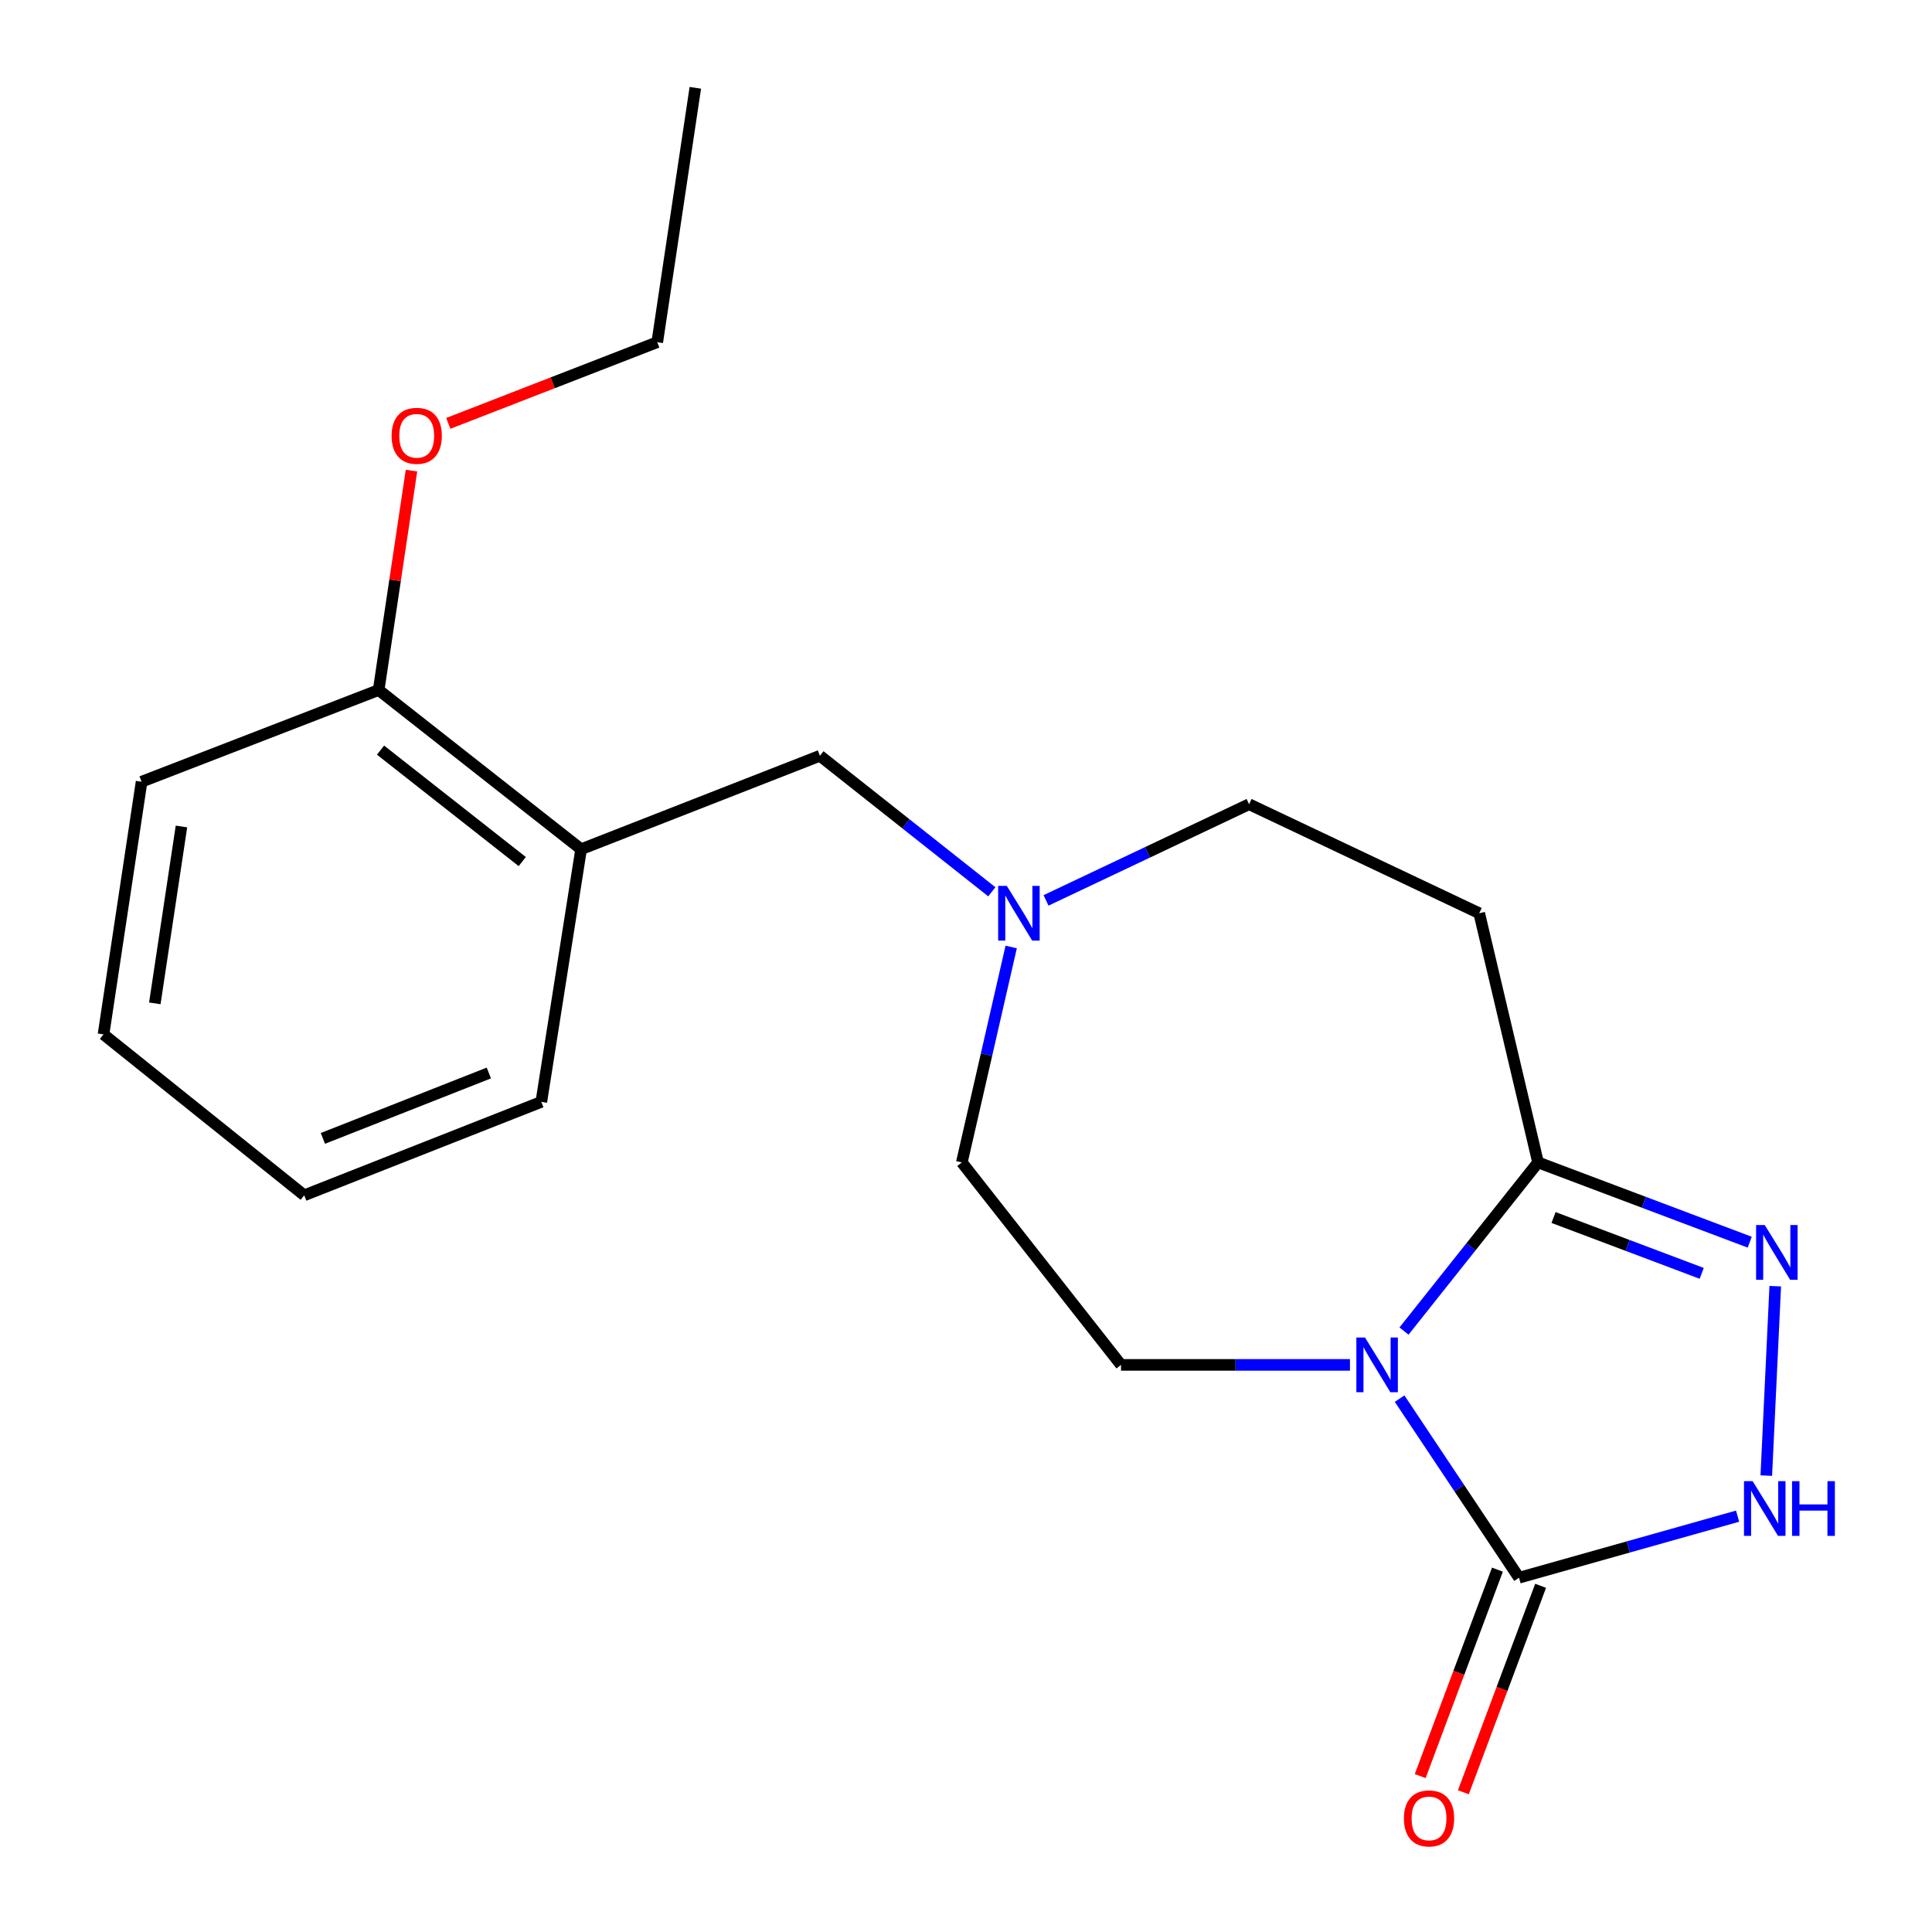 <?xml version='1.0' encoding='iso-8859-1'?>
<svg version='1.1' baseProfile='full'
              xmlns='http://www.w3.org/2000/svg'
                      xmlns:rdkit='http://www.rdkit.org/xml'
                      xmlns:xlink='http://www.w3.org/1999/xlink'
                  xml:space='preserve'
width='1000px' height='1000px' viewBox='0 0 1000 1000'>
<!-- END OF HEADER -->
<rect style='opacity:1.0;fill:#FFFFFF;stroke:none' width='1000' height='1000' x='0' y='0'> </rect>
<path class='bond-0' d='M 724.44,723.937 L 755.342,770.282' style='fill:none;fill-rule:evenodd;stroke:#0000FF;stroke-width:6px;stroke-linecap:butt;stroke-linejoin:miter;stroke-opacity:1' />
<path class='bond-0' d='M 755.342,770.282 L 786.244,816.627' style='fill:none;fill-rule:evenodd;stroke:#000000;stroke-width:6px;stroke-linecap:butt;stroke-linejoin:miter;stroke-opacity:1' />
<path class='bond-1' d='M 726.706,688.96 L 761.4,645.311' style='fill:none;fill-rule:evenodd;stroke:#0000FF;stroke-width:6px;stroke-linecap:butt;stroke-linejoin:miter;stroke-opacity:1' />
<path class='bond-1' d='M 761.4,645.311 L 796.094,601.663' style='fill:none;fill-rule:evenodd;stroke:#000000;stroke-width:6px;stroke-linecap:butt;stroke-linejoin:miter;stroke-opacity:1' />
<path class='bond-2' d='M 698.738,706.467 L 639.489,706.467' style='fill:none;fill-rule:evenodd;stroke:#0000FF;stroke-width:6px;stroke-linecap:butt;stroke-linejoin:miter;stroke-opacity:1' />
<path class='bond-2' d='M 639.489,706.467 L 580.241,706.467' style='fill:none;fill-rule:evenodd;stroke:#000000;stroke-width:6px;stroke-linecap:butt;stroke-linejoin:miter;stroke-opacity:1' />
<path class='bond-3' d='M 786.244,816.627 L 842.813,800.695' style='fill:none;fill-rule:evenodd;stroke:#000000;stroke-width:6px;stroke-linecap:butt;stroke-linejoin:miter;stroke-opacity:1' />
<path class='bond-3' d='M 842.813,800.695 L 899.382,784.763' style='fill:none;fill-rule:evenodd;stroke:#0000FF;stroke-width:6px;stroke-linecap:butt;stroke-linejoin:miter;stroke-opacity:1' />
<path class='bond-4' d='M 775.07,812.446 L 755.08,865.876' style='fill:none;fill-rule:evenodd;stroke:#000000;stroke-width:6px;stroke-linecap:butt;stroke-linejoin:miter;stroke-opacity:1' />
<path class='bond-4' d='M 755.08,865.876 L 735.089,919.306' style='fill:none;fill-rule:evenodd;stroke:#FF0000;stroke-width:6px;stroke-linecap:butt;stroke-linejoin:miter;stroke-opacity:1' />
<path class='bond-4' d='M 797.419,820.808 L 777.428,874.238' style='fill:none;fill-rule:evenodd;stroke:#000000;stroke-width:6px;stroke-linecap:butt;stroke-linejoin:miter;stroke-opacity:1' />
<path class='bond-4' d='M 777.428,874.238 L 757.437,927.668' style='fill:none;fill-rule:evenodd;stroke:#FF0000;stroke-width:6px;stroke-linecap:butt;stroke-linejoin:miter;stroke-opacity:1' />
<path class='bond-5' d='M 796.094,601.663 L 850.874,622.308' style='fill:none;fill-rule:evenodd;stroke:#000000;stroke-width:6px;stroke-linecap:butt;stroke-linejoin:miter;stroke-opacity:1' />
<path class='bond-5' d='M 850.874,622.308 L 905.653,642.953' style='fill:none;fill-rule:evenodd;stroke:#0000FF;stroke-width:6px;stroke-linecap:butt;stroke-linejoin:miter;stroke-opacity:1' />
<path class='bond-5' d='M 804.113,630.184 L 842.459,644.636' style='fill:none;fill-rule:evenodd;stroke:#000000;stroke-width:6px;stroke-linecap:butt;stroke-linejoin:miter;stroke-opacity:1' />
<path class='bond-5' d='M 842.459,644.636 L 880.805,659.088' style='fill:none;fill-rule:evenodd;stroke:#0000FF;stroke-width:6px;stroke-linecap:butt;stroke-linejoin:miter;stroke-opacity:1' />
<path class='bond-6' d='M 796.094,601.663 L 765.644,472.692' style='fill:none;fill-rule:evenodd;stroke:#000000;stroke-width:6px;stroke-linecap:butt;stroke-linejoin:miter;stroke-opacity:1' />
<path class='bond-7' d='M 918.869,665.723 L 914.231,763.768' style='fill:none;fill-rule:evenodd;stroke:#0000FF;stroke-width:6px;stroke-linecap:butt;stroke-linejoin:miter;stroke-opacity:1' />
<path class='bond-8' d='M 765.644,472.692 L 646.523,416.26' style='fill:none;fill-rule:evenodd;stroke:#000000;stroke-width:6px;stroke-linecap:butt;stroke-linejoin:miter;stroke-opacity:1' />
<path class='bond-9' d='M 580.241,706.467 L 497.84,601.663' style='fill:none;fill-rule:evenodd;stroke:#000000;stroke-width:6px;stroke-linecap:butt;stroke-linejoin:miter;stroke-opacity:1' />
<path class='bond-10' d='M 523.387,490.16 L 510.613,545.911' style='fill:none;fill-rule:evenodd;stroke:#0000FF;stroke-width:6px;stroke-linecap:butt;stroke-linejoin:miter;stroke-opacity:1' />
<path class='bond-10' d='M 510.613,545.911 L 497.84,601.663' style='fill:none;fill-rule:evenodd;stroke:#000000;stroke-width:6px;stroke-linecap:butt;stroke-linejoin:miter;stroke-opacity:1' />
<path class='bond-11' d='M 513.365,461.594 L 468.876,426.386' style='fill:none;fill-rule:evenodd;stroke:#0000FF;stroke-width:6px;stroke-linecap:butt;stroke-linejoin:miter;stroke-opacity:1' />
<path class='bond-11' d='M 468.876,426.386 L 424.387,391.179' style='fill:none;fill-rule:evenodd;stroke:#000000;stroke-width:6px;stroke-linecap:butt;stroke-linejoin:miter;stroke-opacity:1' />
<path class='bond-12' d='M 541.424,466.044 L 593.974,441.152' style='fill:none;fill-rule:evenodd;stroke:#0000FF;stroke-width:6px;stroke-linecap:butt;stroke-linejoin:miter;stroke-opacity:1' />
<path class='bond-12' d='M 593.974,441.152 L 646.523,416.26' style='fill:none;fill-rule:evenodd;stroke:#000000;stroke-width:6px;stroke-linecap:butt;stroke-linejoin:miter;stroke-opacity:1' />
<path class='bond-13' d='M 300.785,439.551 L 424.387,391.179' style='fill:none;fill-rule:evenodd;stroke:#000000;stroke-width:6px;stroke-linecap:butt;stroke-linejoin:miter;stroke-opacity:1' />
<path class='bond-14' d='M 300.785,439.551 L 195.994,357.15' style='fill:none;fill-rule:evenodd;stroke:#000000;stroke-width:6px;stroke-linecap:butt;stroke-linejoin:miter;stroke-opacity:1' />
<path class='bond-14' d='M 270.317,445.948 L 196.964,388.267' style='fill:none;fill-rule:evenodd;stroke:#000000;stroke-width:6px;stroke-linecap:butt;stroke-linejoin:miter;stroke-opacity:1' />
<path class='bond-15' d='M 300.785,439.551 L 280.185,570.325' style='fill:none;fill-rule:evenodd;stroke:#000000;stroke-width:6px;stroke-linecap:butt;stroke-linejoin:miter;stroke-opacity:1' />
<path class='bond-16' d='M 195.994,357.15 L 204.49,300.363' style='fill:none;fill-rule:evenodd;stroke:#000000;stroke-width:6px;stroke-linecap:butt;stroke-linejoin:miter;stroke-opacity:1' />
<path class='bond-16' d='M 204.49,300.363 L 212.987,243.577' style='fill:none;fill-rule:evenodd;stroke:#FF0000;stroke-width:6px;stroke-linecap:butt;stroke-linejoin:miter;stroke-opacity:1' />
<path class='bond-17' d='M 195.994,357.15 L 73.281,404.621' style='fill:none;fill-rule:evenodd;stroke:#000000;stroke-width:6px;stroke-linecap:butt;stroke-linejoin:miter;stroke-opacity:1' />
<path class='bond-18' d='M 232.032,219.14 L 286.114,198.128' style='fill:none;fill-rule:evenodd;stroke:#FF0000;stroke-width:6px;stroke-linecap:butt;stroke-linejoin:miter;stroke-opacity:1' />
<path class='bond-18' d='M 286.114,198.128 L 340.196,177.116' style='fill:none;fill-rule:evenodd;stroke:#000000;stroke-width:6px;stroke-linecap:butt;stroke-linejoin:miter;stroke-opacity:1' />
<path class='bond-19' d='M 280.185,570.325 L 157.471,618.684' style='fill:none;fill-rule:evenodd;stroke:#000000;stroke-width:6px;stroke-linecap:butt;stroke-linejoin:miter;stroke-opacity:1' />
<path class='bond-19' d='M 253.029,555.379 L 167.13,589.23' style='fill:none;fill-rule:evenodd;stroke:#000000;stroke-width:6px;stroke-linecap:butt;stroke-linejoin:miter;stroke-opacity:1' />
<path class='bond-20' d='M 73.281,404.621 L 53.582,535.394' style='fill:none;fill-rule:evenodd;stroke:#000000;stroke-width:6px;stroke-linecap:butt;stroke-linejoin:miter;stroke-opacity:1' />
<path class='bond-20' d='M 93.921,427.791 L 80.132,519.333' style='fill:none;fill-rule:evenodd;stroke:#000000;stroke-width:6px;stroke-linecap:butt;stroke-linejoin:miter;stroke-opacity:1' />
<path class='bond-21' d='M 340.196,177.116 L 359.895,45.455' style='fill:none;fill-rule:evenodd;stroke:#000000;stroke-width:6px;stroke-linecap:butt;stroke-linejoin:miter;stroke-opacity:1' />
<path class='bond-22' d='M 157.471,618.684 L 53.582,535.394' style='fill:none;fill-rule:evenodd;stroke:#000000;stroke-width:6px;stroke-linecap:butt;stroke-linejoin:miter;stroke-opacity:1' />
<path  class='atom-0' d='M 706.531 692.307
L 715.811 707.307
Q 716.731 708.787, 718.211 711.467
Q 719.691 714.147, 719.771 714.307
L 719.771 692.307
L 723.531 692.307
L 723.531 720.627
L 719.651 720.627
L 709.691 704.227
Q 708.531 702.307, 707.291 700.107
Q 706.091 697.907, 705.731 697.227
L 705.731 720.627
L 702.051 720.627
L 702.051 692.307
L 706.531 692.307
' fill='#0000FF'/>
<path  class='atom-3' d='M 913.436 634.085
L 922.716 649.085
Q 923.636 650.565, 925.116 653.245
Q 926.596 655.925, 926.676 656.085
L 926.676 634.085
L 930.436 634.085
L 930.436 662.405
L 926.556 662.405
L 916.596 646.005
Q 915.436 644.085, 914.196 641.885
Q 912.996 639.685, 912.636 639.005
L 912.636 662.405
L 908.956 662.405
L 908.956 634.085
L 913.436 634.085
' fill='#0000FF'/>
<path  class='atom-4' d='M 907.165 766.648
L 916.445 781.648
Q 917.365 783.128, 918.845 785.808
Q 920.325 788.488, 920.405 788.648
L 920.405 766.648
L 924.165 766.648
L 924.165 794.968
L 920.285 794.968
L 910.325 778.568
Q 909.165 776.648, 907.925 774.448
Q 906.725 772.248, 906.365 771.568
L 906.365 794.968
L 902.685 794.968
L 902.685 766.648
L 907.165 766.648
' fill='#0000FF'/>
<path  class='atom-4' d='M 927.565 766.648
L 931.405 766.648
L 931.405 778.688
L 945.885 778.688
L 945.885 766.648
L 949.725 766.648
L 949.725 794.968
L 945.885 794.968
L 945.885 781.888
L 931.405 781.888
L 931.405 794.968
L 927.565 794.968
L 927.565 766.648
' fill='#0000FF'/>
<path  class='atom-7' d='M 521.129 458.532
L 530.409 473.532
Q 531.329 475.012, 532.809 477.692
Q 534.289 480.372, 534.369 480.532
L 534.369 458.532
L 538.129 458.532
L 538.129 486.852
L 534.249 486.852
L 524.289 470.452
Q 523.129 468.532, 521.889 466.332
Q 520.689 464.132, 520.329 463.452
L 520.329 486.852
L 516.649 486.852
L 516.649 458.532
L 521.129 458.532
' fill='#0000FF'/>
<path  class='atom-10' d='M 726.662 941.21
Q 726.662 934.41, 730.022 930.61
Q 733.382 926.81, 739.662 926.81
Q 745.942 926.81, 749.302 930.61
Q 752.662 934.41, 752.662 941.21
Q 752.662 948.09, 749.262 952.01
Q 745.862 955.89, 739.662 955.89
Q 733.422 955.89, 730.022 952.01
Q 726.662 948.13, 726.662 941.21
M 739.662 952.69
Q 743.982 952.69, 746.302 949.81
Q 748.662 946.89, 748.662 941.21
Q 748.662 935.65, 746.302 932.85
Q 743.982 930.01, 739.662 930.01
Q 735.342 930.01, 732.982 932.81
Q 730.662 935.61, 730.662 941.21
Q 730.662 946.93, 732.982 949.81
Q 735.342 952.69, 739.662 952.69
' fill='#FF0000'/>
<path  class='atom-14' d='M 202.693 225.568
Q 202.693 218.768, 206.053 214.968
Q 209.413 211.168, 215.693 211.168
Q 221.973 211.168, 225.333 214.968
Q 228.693 218.768, 228.693 225.568
Q 228.693 232.448, 225.293 236.368
Q 221.893 240.248, 215.693 240.248
Q 209.453 240.248, 206.053 236.368
Q 202.693 232.488, 202.693 225.568
M 215.693 237.048
Q 220.013 237.048, 222.333 234.168
Q 224.693 231.248, 224.693 225.568
Q 224.693 220.008, 222.333 217.208
Q 220.013 214.368, 215.693 214.368
Q 211.373 214.368, 209.013 217.168
Q 206.693 219.968, 206.693 225.568
Q 206.693 231.288, 209.013 234.168
Q 211.373 237.048, 215.693 237.048
' fill='#FF0000'/>
</svg>
